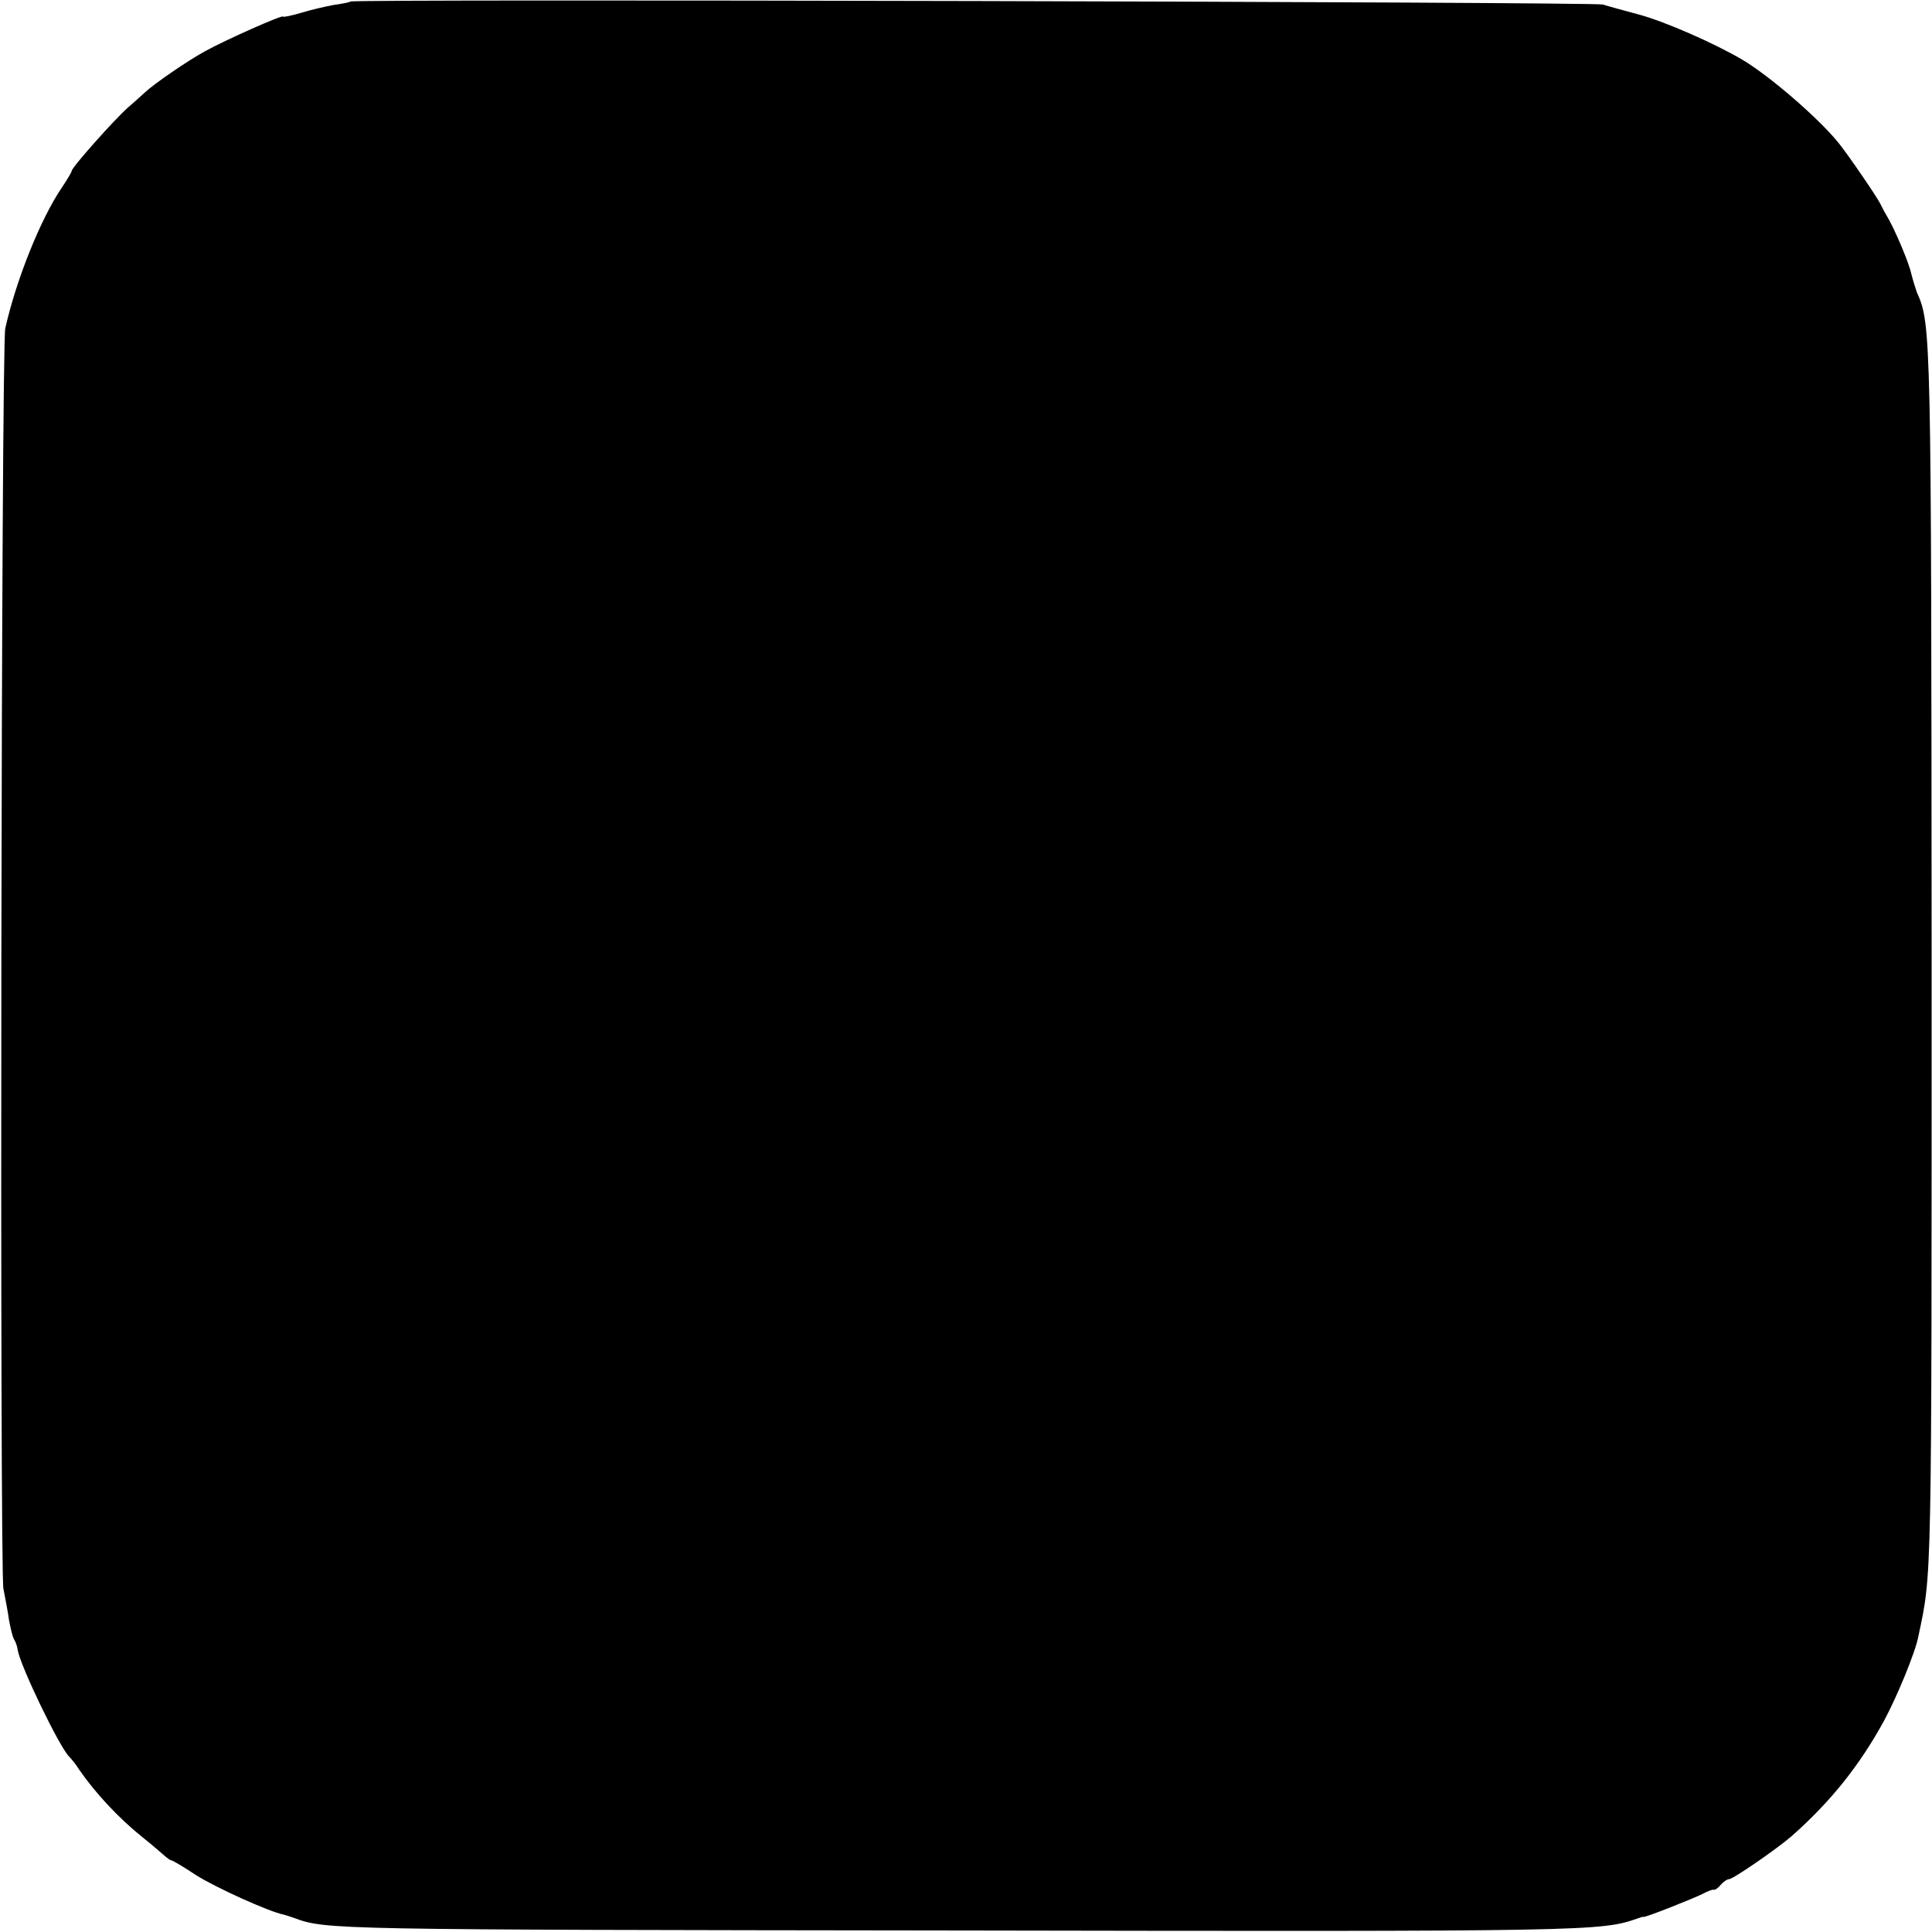 <?xml version="1.0" standalone="no"?>
<!DOCTYPE svg PUBLIC "-//W3C//DTD SVG 20010904//EN"
 "http://www.w3.org/TR/2001/REC-SVG-20010904/DTD/svg10.dtd">
<svg version="1.0" xmlns="http://www.w3.org/2000/svg"
 width="512pt" height="512pt" viewBox="0 0 512 512"
 preserveAspectRatio="xMidYMid meet">
<g transform="translate(0,512) scale(0.1,-0.1)"
fill="#000000" stroke="none">
<path d="M929 5116 c-2 -2 -22 -6 -44 -9 -22 -4 -61 -13 -87 -21 -27 -8 -48
-12 -48 -10 0 6 -155 -63 -207 -92 -46 -25 -136 -87 -159 -109 -6 -5 -26 -24
-45 -40 -38 -34 -149 -159 -149 -168 0 -3 -12 -23 -26 -44 -56 -82 -121 -244
-150 -373 -11 -48 -15 -3284 -5 -3340 5 -25 12 -62 15 -84 4 -21 9 -43 13 -50
4 -6 9 -19 10 -29 7 -42 109 -254 136 -282 7 -7 19 -22 27 -35 43 -62 104
-128 169 -180 24 -19 49 -41 56 -47 8 -7 16 -13 19 -13 3 0 32 -17 65 -39 52
-33 193 -97 233 -105 7 -2 20 -6 28 -9 84 -31 97 -31 1755 -33 1685 -3 1708
-2 1805 32 8 3 15 5 15 4 0 -4 136 50 157 61 13 7 26 12 30 11 3 -1 12 5 18
13 7 8 17 15 22 15 11 0 128 81 166 114 103 91 180 187 245 306 34 63 83 181
91 224 36 172 35 117 35 1786 -1 1665 -1 1692 -39 1775 -4 11 -11 34 -15 50
-6 29 -46 123 -66 155 -5 8 -12 22 -16 30 -8 17 -88 134 -112 163 -55 67 -183
177 -254 219 -75 44 -203 100 -272 119 -41 11 -85 23 -97 27 -24 7 -3311 15
-3319 8z"/>
</g>
</svg>
